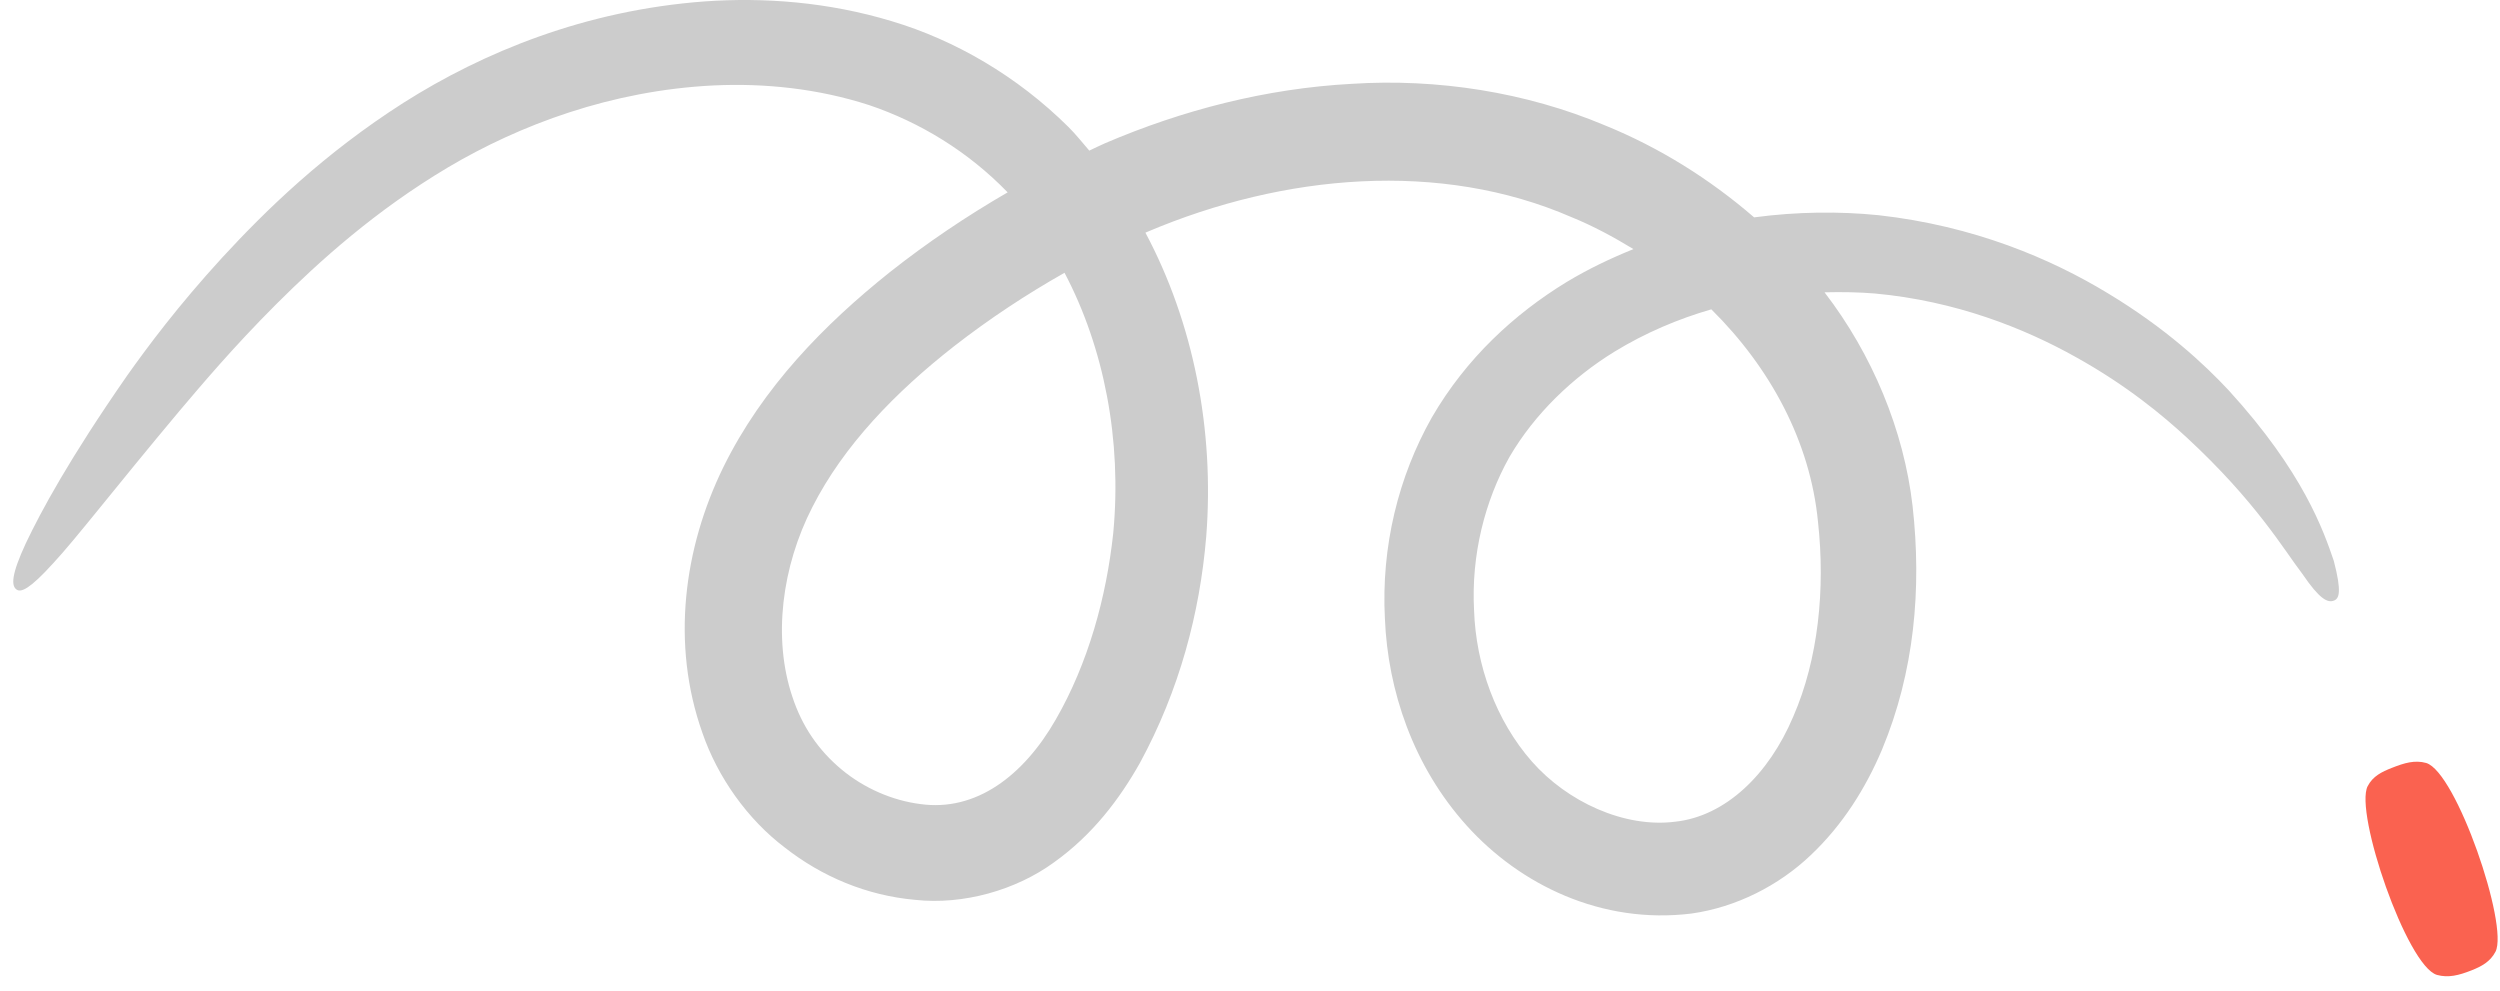<svg xmlns="http://www.w3.org/2000/svg" width="53" height="21" viewBox="0 0 53 21" fill="none"><path d="M47.252 8.279C46.734 7.723 45.912 6.956 44.691 6.22C43.479 5.483 41.842 4.787 39.823 4.562C38.998 4.479 38.106 4.486 37.187 4.608C36.245 3.794 35.178 3.126 34.023 2.657C32.348 1.952 30.47 1.661 28.662 1.777C26.845 1.874 25.07 2.333 23.426 3.037C23.313 3.085 23.205 3.142 23.093 3.193C22.947 3.024 22.808 2.848 22.649 2.69C21.566 1.616 20.249 0.85 18.901 0.448C17.551 0.041 16.197 -0.059 14.937 0.03C12.406 0.218 10.247 1.106 8.557 2.177C6.875 3.251 5.645 4.446 4.707 5.465C3.77 6.489 3.126 7.355 2.7 7.956C1.468 9.727 0.868 10.844 0.55 11.512C0.238 12.183 0.235 12.42 0.353 12.5C0.448 12.564 0.633 12.486 1.123 11.946C1.619 11.413 2.396 10.394 3.801 8.716C4.263 8.172 4.93 7.375 5.855 6.45C6.778 5.529 7.963 4.462 9.5 3.547C11.017 2.648 12.964 1.916 15.134 1.811C16.214 1.761 17.342 1.877 18.428 2.229C19.507 2.594 20.527 3.215 21.362 4.078C20.488 4.584 19.651 5.148 18.863 5.771C17.484 6.872 16.169 8.206 15.332 9.91C14.5 11.614 14.219 13.648 14.892 15.54C15.213 16.471 15.843 17.367 16.638 17.968C17.425 18.586 18.378 18.986 19.402 19.077C20.419 19.188 21.537 18.872 22.345 18.282C23.167 17.696 23.74 16.932 24.169 16.169C25.001 14.636 25.436 13.004 25.572 11.375C25.749 9.116 25.302 6.844 24.283 4.933C24.296 4.927 24.309 4.92 24.323 4.915C27.225 3.684 30.538 3.395 33.317 4.604C33.777 4.791 34.21 5.026 34.629 5.281C34.152 5.474 33.676 5.699 33.209 5.981C32.11 6.653 31.086 7.59 30.355 8.85C29.645 10.106 29.279 11.591 29.36 13.117C29.422 14.634 29.957 16.243 31.097 17.506C32.224 18.756 33.953 19.603 35.86 19.367C36.807 19.234 37.712 18.774 38.389 18.128C39.07 17.484 39.555 16.703 39.899 15.891C40.585 14.243 40.743 12.483 40.547 10.73C40.362 9.122 39.693 7.514 38.68 6.197C39.045 6.188 39.404 6.194 39.746 6.222C41.464 6.38 42.911 6.958 44 7.566C45.098 8.175 45.863 8.819 46.363 9.279C47.831 10.639 48.416 11.652 48.81 12.166C49.175 12.703 49.346 12.786 49.481 12.732C49.587 12.69 49.651 12.558 49.477 11.892C49.261 11.257 48.832 10.01 47.252 8.279ZM23.601 11.299C23.456 12.659 23.07 14.06 22.383 15.253C21.697 16.452 20.685 17.211 19.511 17.046C18.926 16.972 18.323 16.715 17.84 16.312C17.355 15.908 17.005 15.402 16.798 14.771C16.38 13.528 16.573 12.013 17.225 10.745C17.886 9.446 18.977 8.318 20.228 7.339C20.968 6.763 21.753 6.244 22.568 5.783C23.409 7.379 23.786 9.335 23.601 11.299ZM38.542 11.068C38.698 12.489 38.547 13.977 38.019 15.187C37.498 16.423 36.578 17.305 35.515 17.42C34.435 17.558 33.223 16.996 32.474 16.142C31.713 15.274 31.289 14.101 31.25 12.935C31.188 11.767 31.477 10.621 32.001 9.687C32.539 8.766 33.345 7.999 34.223 7.458C34.883 7.054 35.579 6.761 36.28 6.558C37.531 7.795 38.379 9.366 38.542 11.068Z" fill="#CCCCCC"></path><path d="M51.435 16.175C51.193 16.108 50.973 16.174 50.707 16.279C50.494 16.363 50.304 16.454 50.194 16.668C49.911 17.224 51.023 20.477 51.663 20.668C51.905 20.735 52.128 20.677 52.395 20.572C52.608 20.488 52.794 20.389 52.905 20.175C53.187 19.619 52.074 16.366 51.435 16.175Z" fill="#FA6250"></path></svg>